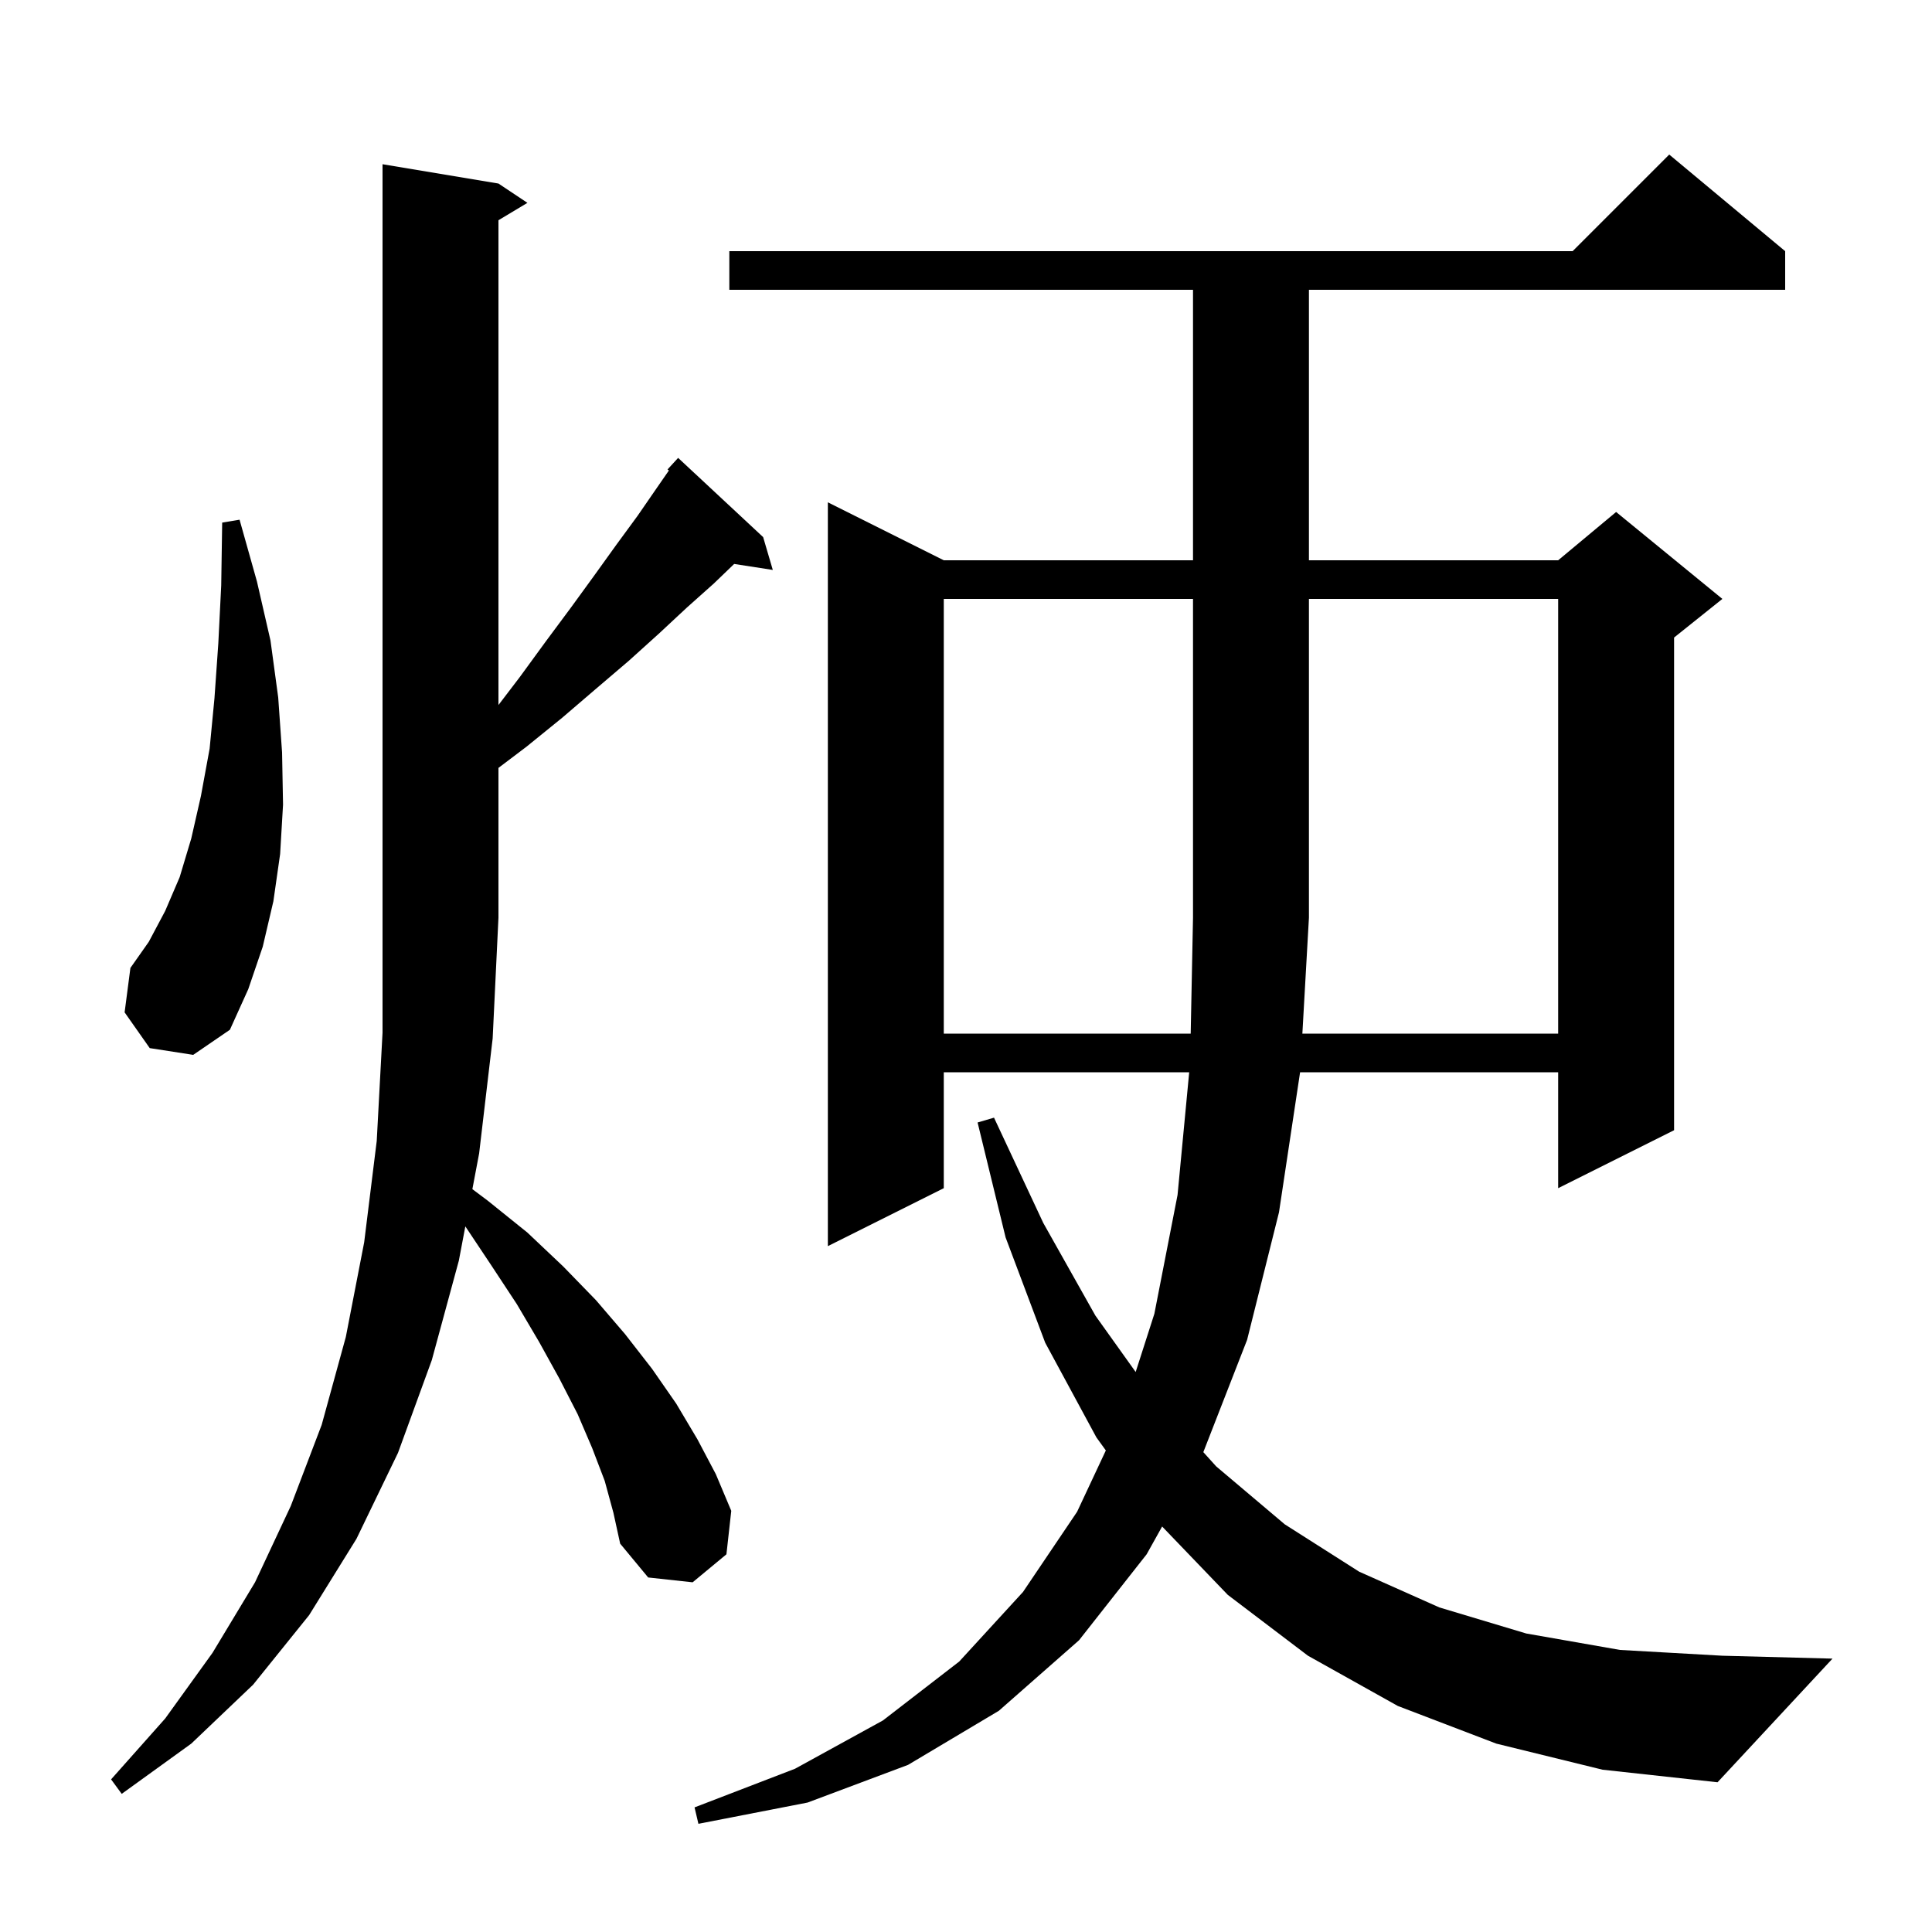 <svg xmlns="http://www.w3.org/2000/svg" xmlns:xlink="http://www.w3.org/1999/xlink" version="1.1" baseProfile="full" viewBox="0 0 200 200" width="200" height="200"><g fill="currentColor"><path d="M 154.9 180.5 L 144.7 176.6 L 135.4 171.4 L 127.1 165.1 L 120.304 158.024 L 118.7 160.9 L 111.7 169.8 L 103.4 177.1 L 94.0 182.7 L 83.6 186.6 L 72.3 188.8 L 71.9 187.1 L 82.3 183.1 L 91.4 178.1 L 99.3 172.0 L 105.9 164.8 L 111.5 156.5 L 114.477 150.149 L 113.5 148.8 L 108.2 139.0 L 104.1 128.1 L 101.2 116.2 L 102.9 115.7 L 108.0 126.6 L 113.4 136.2 L 117.564 142.029 L 119.5 136.0 L 121.9 123.7 L 123.105 111.0 L 97.7 111.0 L 97.7 123.0 L 85.7 129.0 L 85.7 52.0 L 97.7 58.0 L 123.5 58.0 L 123.5 30.0 L 75.5 30.0 L 75.5 26.0 L 162.8 26.0 L 172.8 16.0 L 184.8 26.0 L 184.8 30.0 L 135.5 30.0 L 135.5 58.0 L 161.3 58.0 L 167.3 53.0 L 178.3 62.0 L 173.3 66.0 L 173.3 117.0 L 161.3 123.0 L 161.3 111.0 L 134.585 111.0 L 132.4 125.5 L 129.1 138.7 L 124.568 150.325 L 125.9 151.8 L 133.0 157.8 L 140.7 162.7 L 149.0 166.4 L 158.0 169.1 L 167.7 170.8 L 178.3 171.4 L 189.7 171.7 L 177.8 184.5 L 165.9 183.2 Z M 62.6 153.3 L 61.3 149.9 L 59.8 146.4 L 57.9 142.7 L 55.8 138.9 L 53.5 135.0 L 50.8 130.9 L 48.171 126.956 L 47.5 130.5 L 44.7 140.8 L 41.2 150.4 L 36.9 159.3 L 32.0 167.2 L 26.2 174.4 L 19.8 180.5 L 12.6 185.7 L 11.5 184.2 L 17.1 177.9 L 22.0 171.1 L 26.4 163.8 L 30.1 155.9 L 33.3 147.5 L 35.8 138.4 L 37.7 128.6 L 39.0 118.1 L 39.6 106.9 L 39.6 17.0 L 51.6 19.0 L 54.6 21.0 L 51.6 22.8 L 51.6 72.983 L 53.8 70.1 L 56.5 66.4 L 59.1 62.9 L 61.5 59.6 L 63.8 56.4 L 66.0 53.4 L 68.0 50.5 L 69.245 48.702 L 69.1 48.6 L 70.2 47.4 L 79.0 55.6 L 80.0 59.0 L 76.001 58.38 L 73.9 60.4 L 71.1 62.9 L 68.2 65.6 L 65.1 68.4 L 61.7 71.3 L 58.2 74.3 L 54.5 77.3 L 51.6 79.493 L 51.6 95.0 L 51.0 107.5 L 49.6 119.4 L 48.9 123.1 L 50.5 124.3 L 54.6 127.6 L 58.3 131.1 L 61.7 134.6 L 64.7 138.1 L 67.5 141.7 L 70.0 145.3 L 72.2 149.0 L 74.1 152.6 L 75.7 156.4 L 75.2 160.9 L 71.7 163.8 L 67.1 163.3 L 64.2 159.8 L 63.5 156.6 Z M 161.3 107.0 L 161.3 62.0 L 135.5 62.0 L 135.5 95.0 L 134.821 107.0 Z M 15.5 108.5 L 12.9 104.8 L 13.5 100.2 L 15.4 97.5 L 17.1 94.3 L 18.6 90.8 L 19.8 86.8 L 20.8 82.4 L 21.7 77.5 L 22.2 72.3 L 22.6 66.6 L 22.9 60.6 L 23.0 54.1 L 24.8 53.8 L 26.6 60.2 L 28.0 66.3 L 28.8 72.2 L 29.2 77.9 L 29.3 83.3 L 29.0 88.4 L 28.3 93.3 L 27.2 98.0 L 25.7 102.4 L 23.8 106.6 L 20.0 109.2 Z M 97.7 62.0 L 97.7 107.0 L 123.26 107.0 L 123.5 95.0 L 123.5 62.0 Z "/></g></svg>